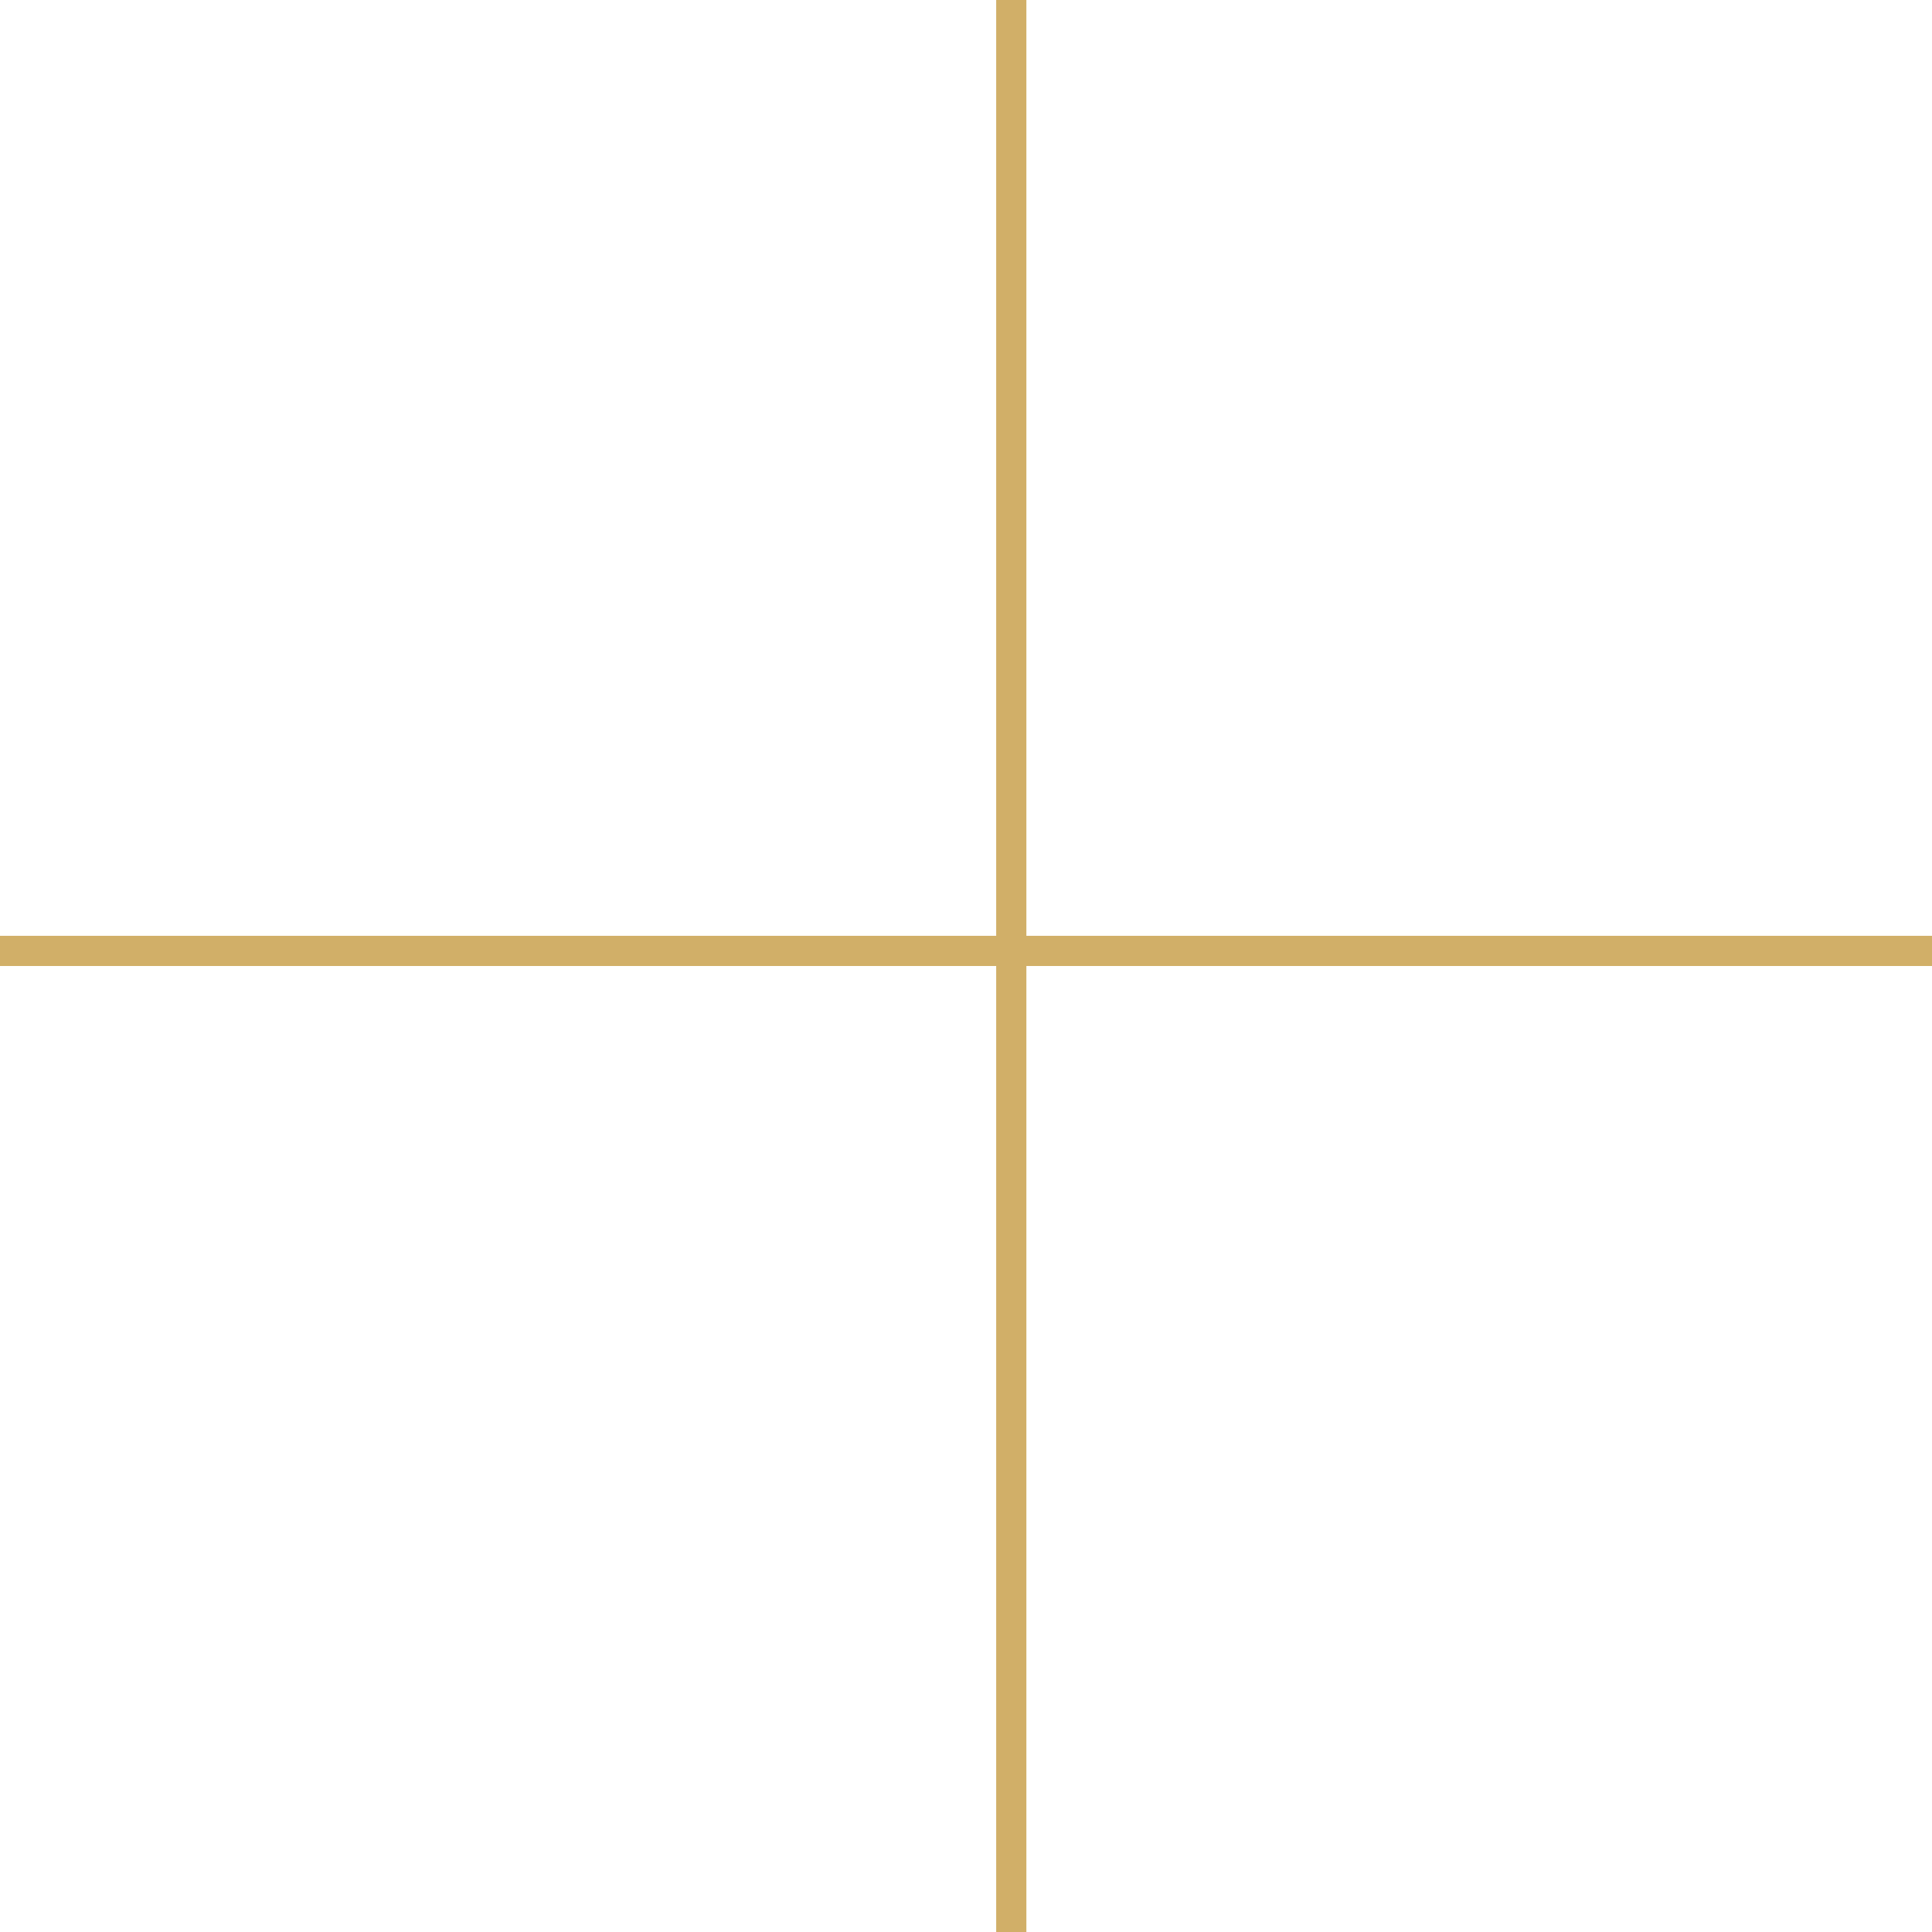 <svg width="64" height="64" viewBox="0 0 64 64" fill="none" xmlns="http://www.w3.org/2000/svg">
<line x1="33.5" y1="2.18557e-08" x2="33.5" y2="64" stroke="#D1AF68"/>
<line x1="64" y1="31.5" x2="-4.37114e-08" y2="31.5" stroke="#D1AF68"/>
</svg>
